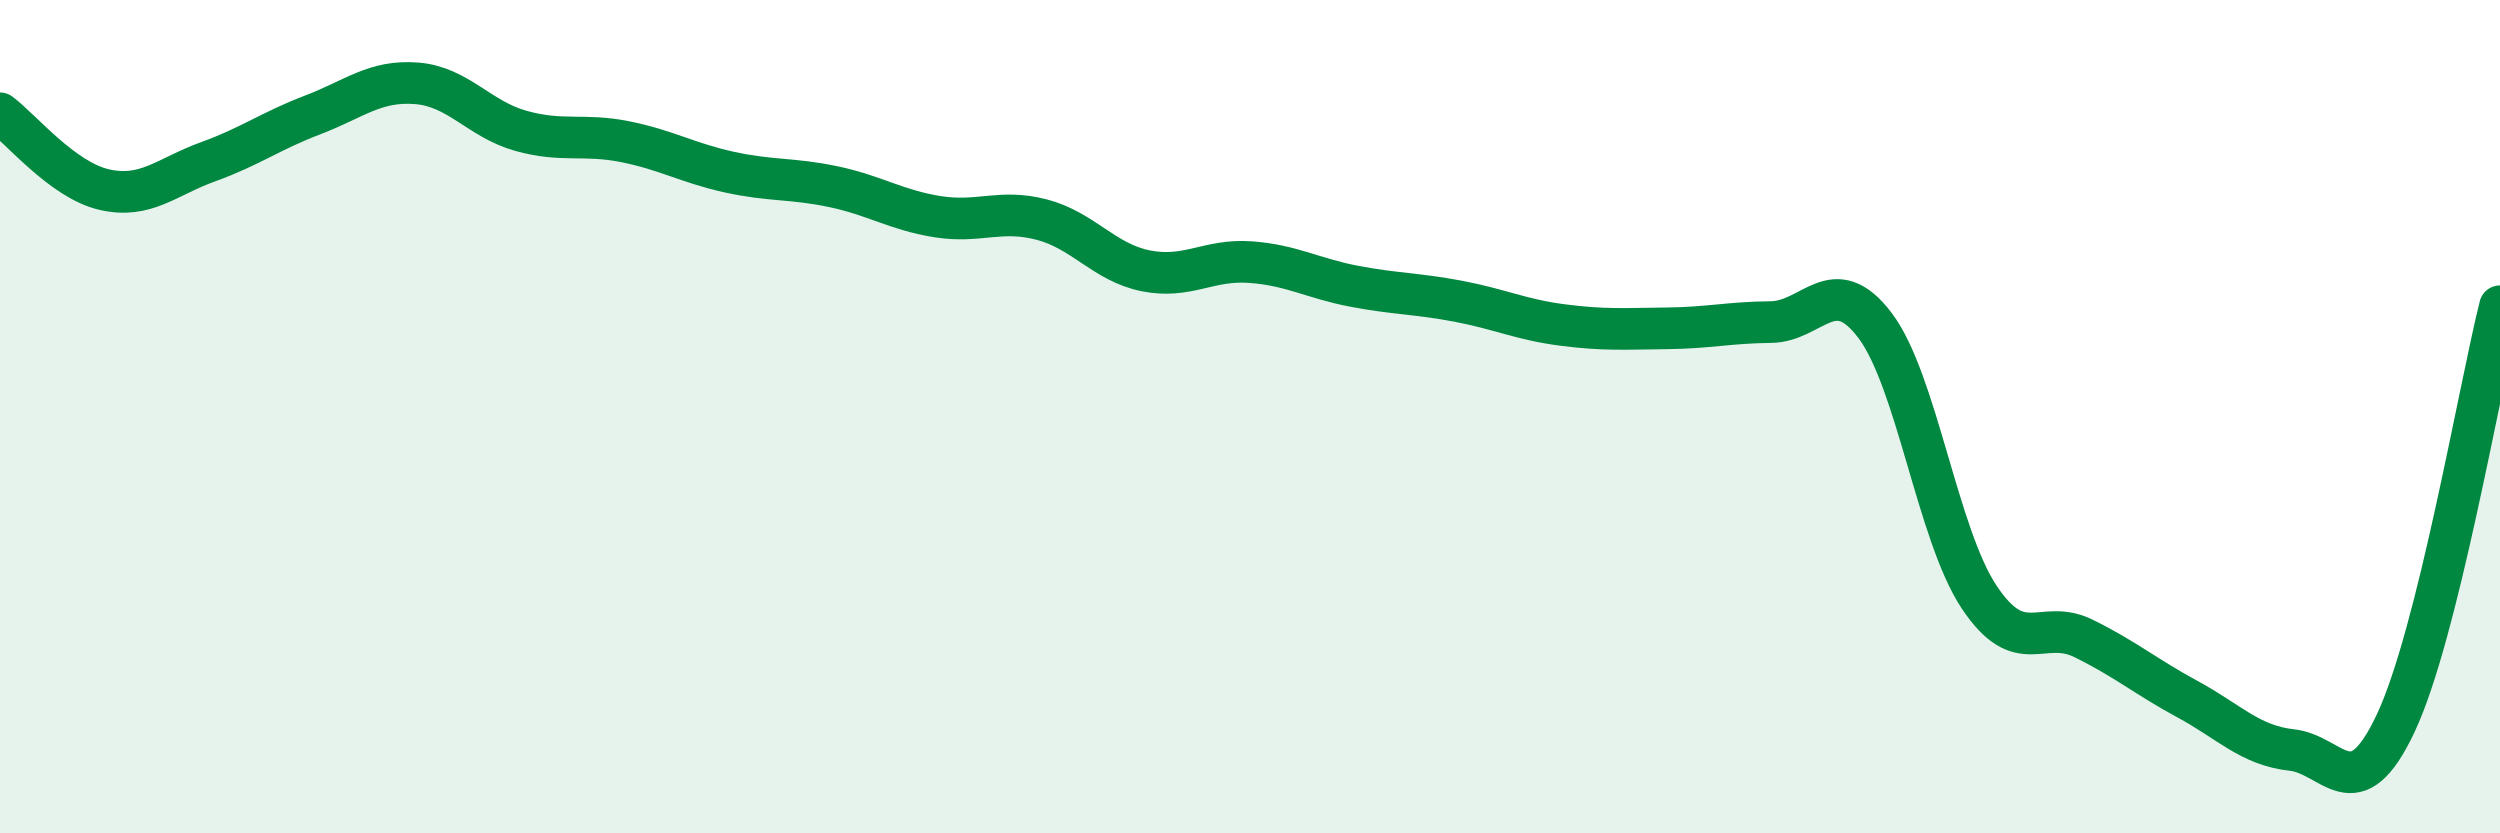 
    <svg width="60" height="20" viewBox="0 0 60 20" xmlns="http://www.w3.org/2000/svg">
      <path
        d="M 0,2.72 C 0.5,3.09 1.5,4.32 2.5,4.55 C 3.5,4.78 4,4.24 5,3.88 C 6,3.52 6.5,3.14 7.5,2.76 C 8.5,2.38 9,1.92 10,2 C 11,2.08 11.5,2.86 12.5,3.14 C 13.5,3.42 14,3.2 15,3.4 C 16,3.6 16.5,3.91 17.5,4.13 C 18.5,4.35 19,4.27 20,4.48 C 21,4.69 21.5,5.04 22.5,5.2 C 23.5,5.36 24,5.01 25,5.27 C 26,5.53 26.5,6.3 27.5,6.5 C 28.5,6.7 29,6.22 30,6.29 C 31,6.36 31.5,6.68 32.5,6.87 C 33.5,7.06 34,7.04 35,7.23 C 36,7.42 36.5,7.67 37.5,7.8 C 38.5,7.93 39,7.89 40,7.88 C 41,7.87 41.5,7.74 42.5,7.73 C 43.5,7.72 44,6.49 45,7.81 C 46,9.13 46.5,12.83 47.5,14.33 C 48.5,15.83 49,14.83 50,15.32 C 51,15.81 51.5,16.24 52.5,16.78 C 53.5,17.32 54,17.89 55,18 C 56,18.11 56.5,19.48 57.5,17.35 C 58.5,15.22 59.5,9.35 60,7.35L60 20L0 20Z"
        fill="#008740"
        opacity="0.1"
        stroke-linecap="round"
        stroke-linejoin="round"
      />
      <path
        d="M 0,2.72 C 0.5,3.09 1.5,4.32 2.5,4.55 C 3.5,4.78 4,4.24 5,3.88 C 6,3.52 6.5,3.14 7.5,2.76 C 8.5,2.38 9,1.92 10,2 C 11,2.08 11.5,2.86 12.5,3.14 C 13.5,3.42 14,3.2 15,3.4 C 16,3.6 16.5,3.91 17.5,4.13 C 18.5,4.35 19,4.27 20,4.48 C 21,4.69 21.5,5.04 22.5,5.2 C 23.5,5.36 24,5.01 25,5.27 C 26,5.53 26.5,6.3 27.5,6.5 C 28.5,6.7 29,6.22 30,6.29 C 31,6.36 31.5,6.68 32.5,6.87 C 33.5,7.06 34,7.04 35,7.23 C 36,7.42 36.5,7.67 37.5,7.8 C 38.5,7.93 39,7.89 40,7.88 C 41,7.87 41.5,7.74 42.5,7.73 C 43.5,7.72 44,6.49 45,7.81 C 46,9.13 46.5,12.83 47.5,14.33 C 48.5,15.83 49,14.83 50,15.32 C 51,15.81 51.5,16.24 52.5,16.78 C 53.5,17.32 54,17.89 55,18 C 56,18.11 56.5,19.48 57.5,17.35 C 58.5,15.22 59.5,9.35 60,7.35"
        stroke="#008740"
        stroke-width="1"
        fill="none"
        stroke-linecap="round"
        stroke-linejoin="round"
      />
    </svg>
  